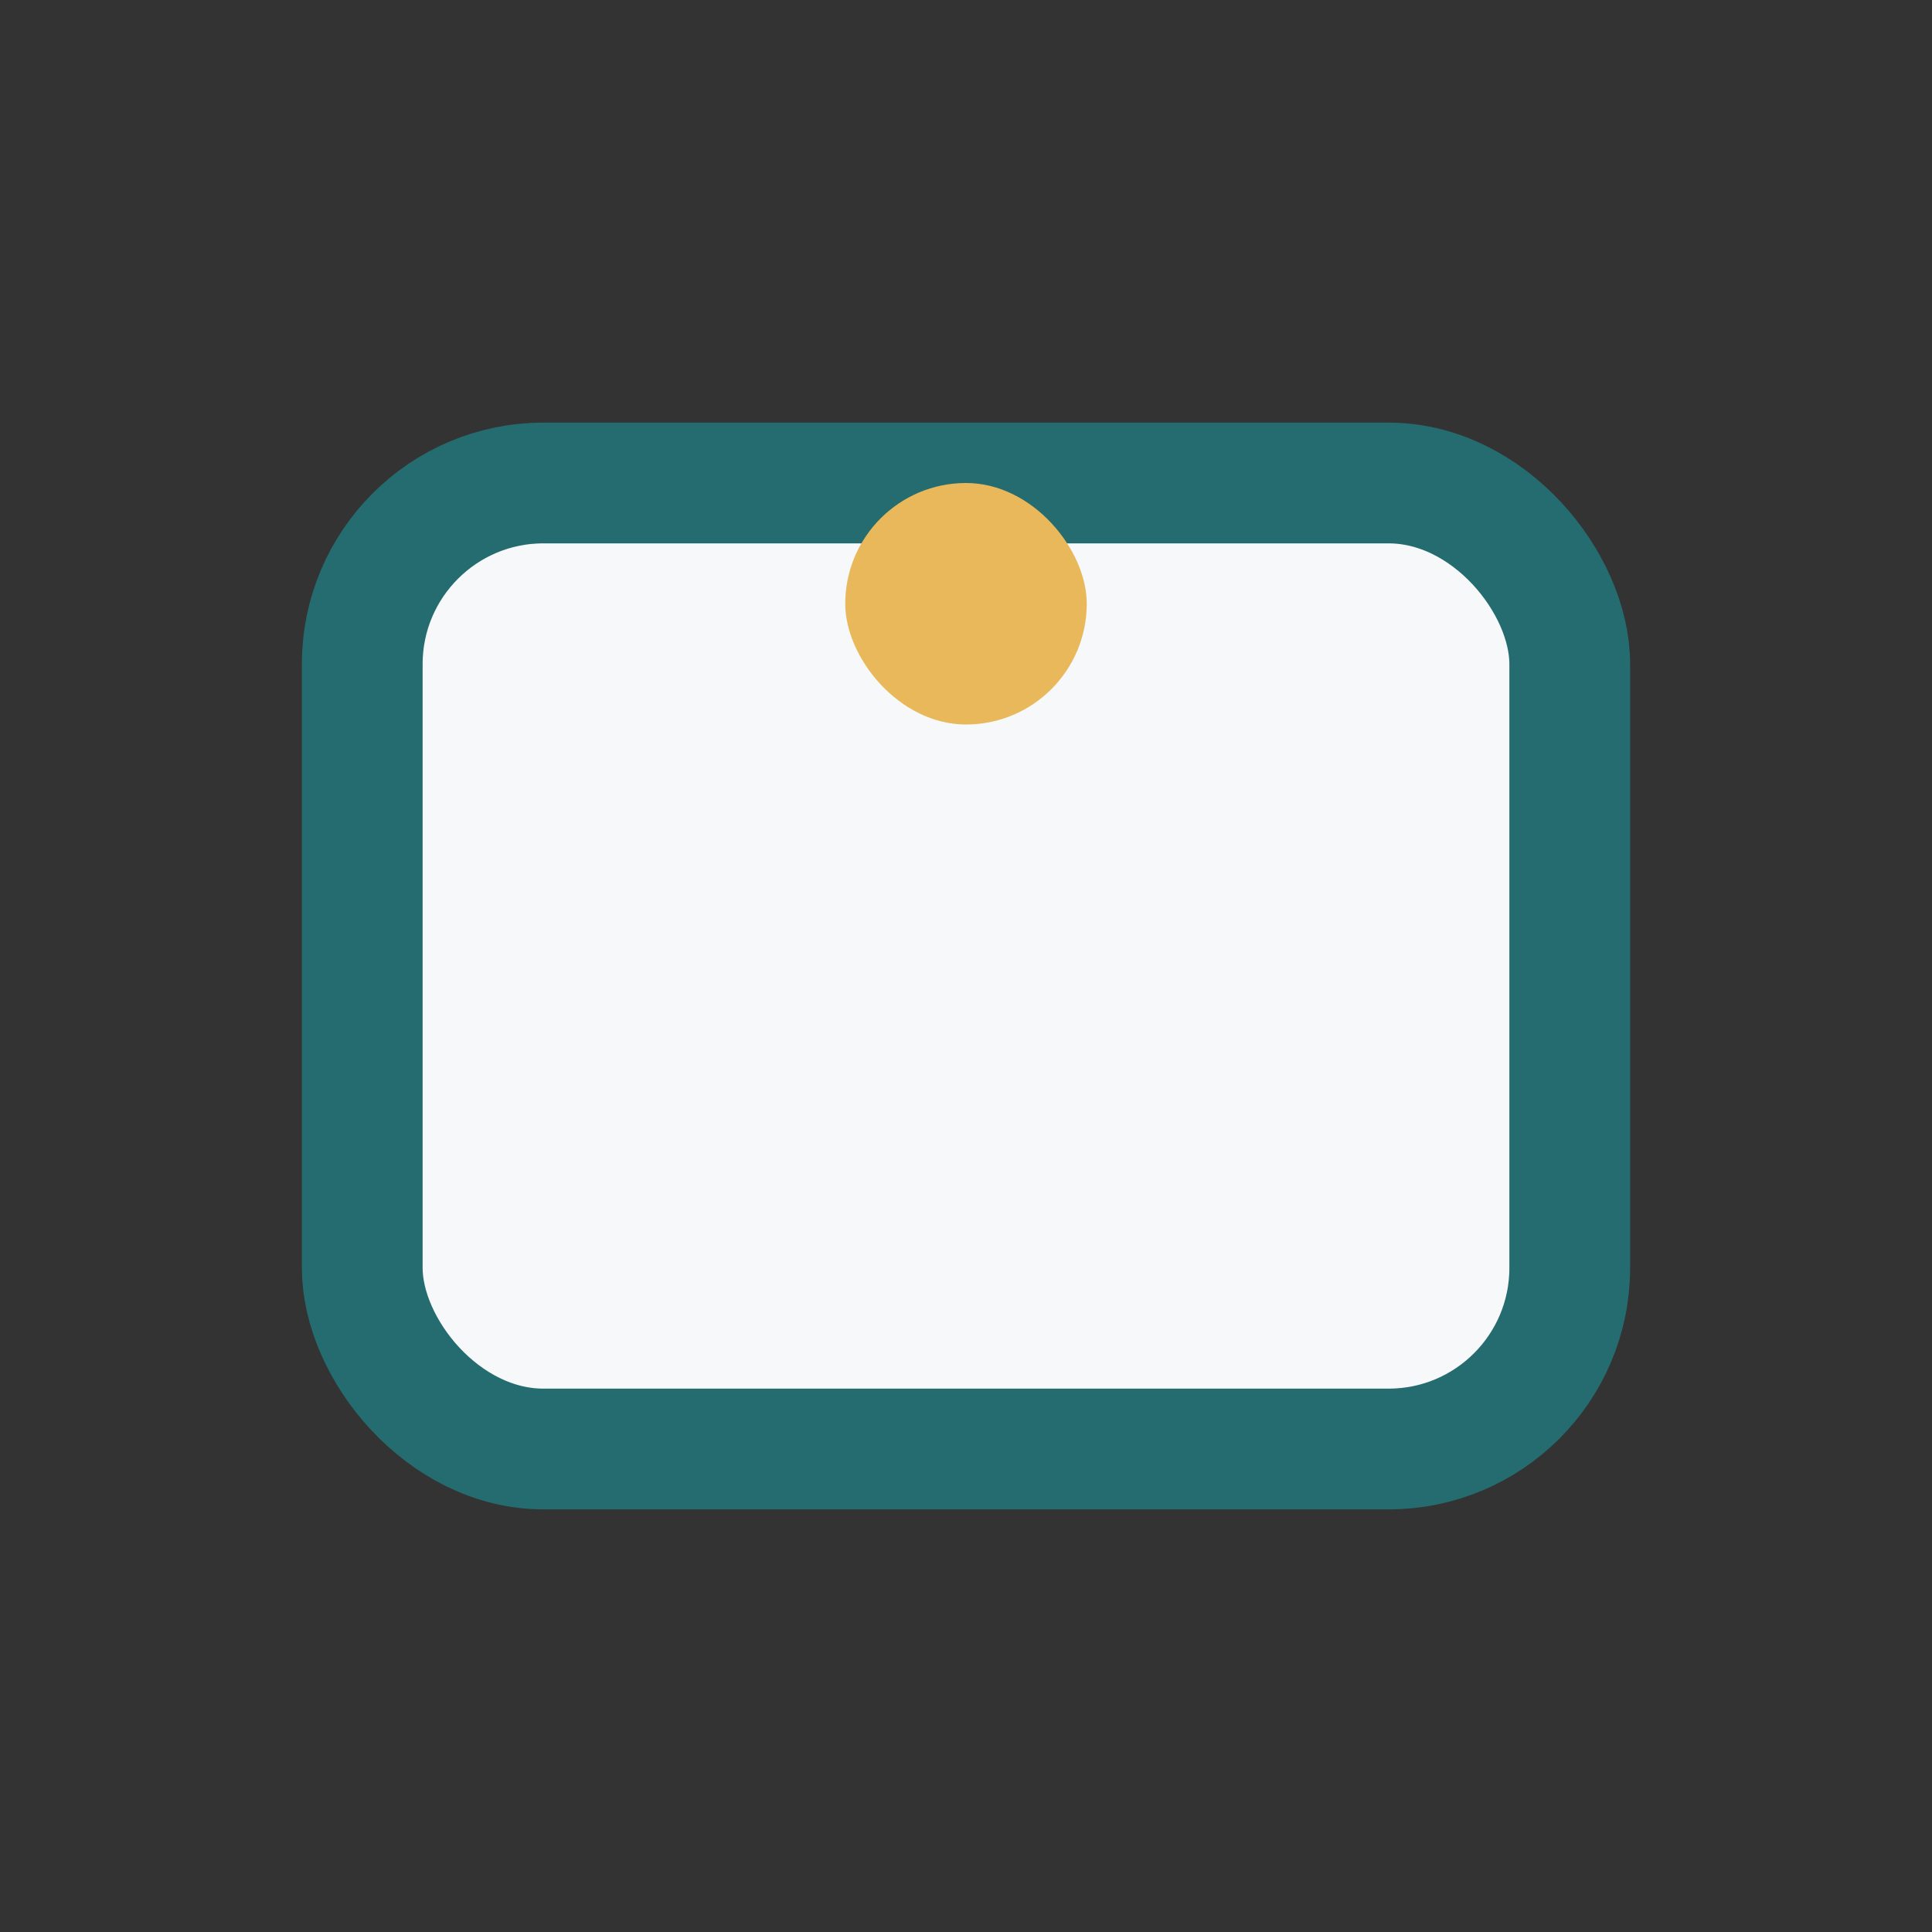 <?xml version="1.0" encoding="UTF-8"?>
<svg xmlns="http://www.w3.org/2000/svg" width="32" height="32" viewBox="0 0 32 32"><rect x="0" y="0" width="32" height="32" fill="#333333" stroke="none"/><rect x="6" y="8" width="20" height="16" rx="3" fill="#F6F8FA" stroke="#246C6F" stroke-width="2"/><rect x="14" y="8" width="4" height="4" rx="2" fill="#E9B85B"/></svg>